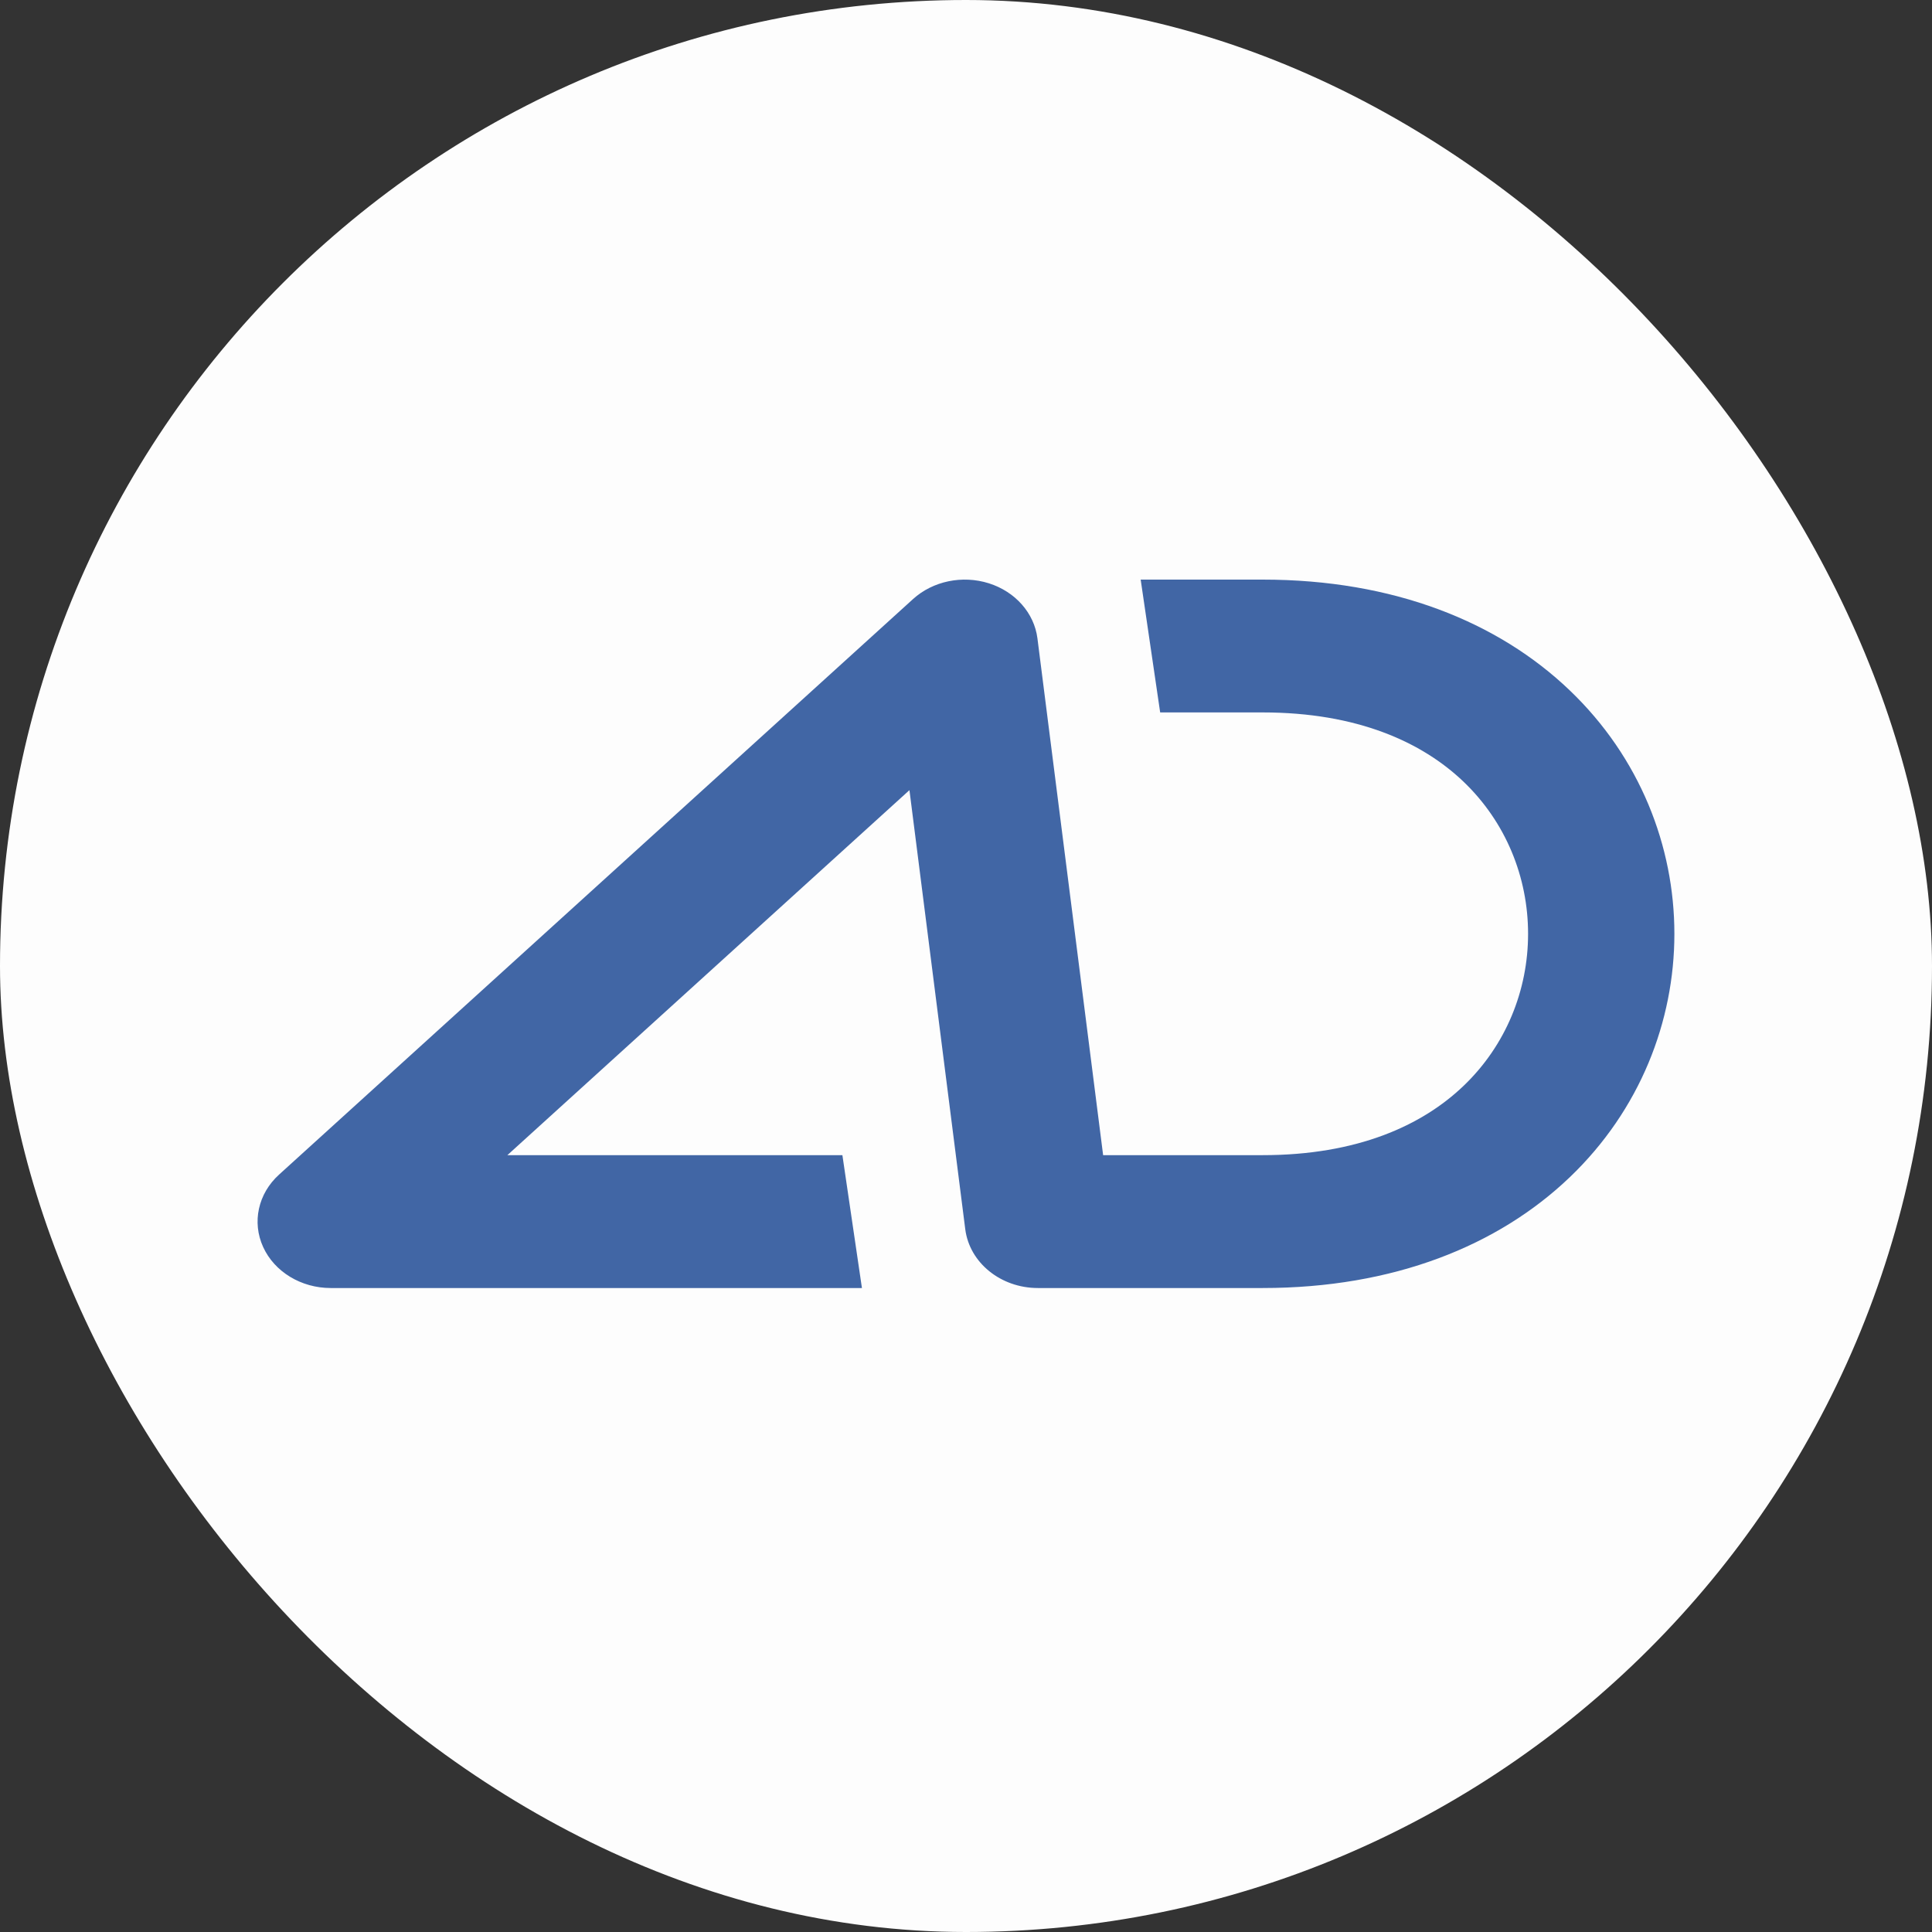 <?xml version="1.0" encoding="UTF-8"?> <svg xmlns="http://www.w3.org/2000/svg" width="44" height="44" viewBox="0 0 44 44" fill="none"><rect x="0" y="0" width="44" height="44" fill="#333333" stroke="none"/> <rect width="44" height="44" rx="22" fill="#FDFDFD"></rect> <path fill-rule="evenodd" clip-rule="evenodd" d="M22.52 13.284C23.124 13.475 23.554 13.963 23.627 14.539L25.123 26.308H28.755C30.91 26.308 32.387 25.633 33.33 24.731C34.295 23.809 34.801 22.555 34.801 21.267C34.801 19.979 34.295 18.724 33.33 17.802C32.387 16.901 30.91 16.225 28.755 16.225H26.422L25.978 13.2H28.755C31.74 13.2 34.119 14.163 35.747 15.72C37.353 17.255 38.133 19.278 38.133 21.267C38.133 23.256 37.353 25.279 35.747 26.814C34.119 28.37 31.74 29.334 28.755 29.334H23.639H23.638C22.792 29.334 22.08 28.758 21.983 27.994L20.712 17.995L11.555 26.308H19.185L19.63 29.334H7.532C6.859 29.334 6.251 28.965 5.993 28.4C5.735 27.835 5.878 27.184 6.354 26.752L20.794 13.643C21.246 13.233 21.917 13.094 22.52 13.284Z" fill="white"></path> <path fill-rule="evenodd" clip-rule="evenodd" d="M22.52 13.284C23.124 13.475 23.554 13.963 23.627 14.539L25.123 26.308H28.755C30.91 26.308 32.387 25.633 33.33 24.731C34.295 23.809 34.801 22.555 34.801 21.267C34.801 19.979 34.295 18.724 33.33 17.802C32.387 16.901 30.91 16.225 28.755 16.225H26.422L25.978 13.2H28.755C31.74 13.2 34.119 14.163 35.747 15.72C37.353 17.255 38.133 19.278 38.133 21.267C38.133 23.256 37.353 25.279 35.747 26.814C34.119 28.37 31.74 29.334 28.755 29.334H23.639H23.638C22.792 29.334 22.08 28.758 21.983 27.994L20.712 17.995L11.555 26.308H19.185L19.63 29.334H7.532C6.859 29.334 6.251 28.965 5.993 28.4C5.735 27.835 5.878 27.184 6.354 26.752L20.794 13.643C21.246 13.233 21.917 13.094 22.52 13.284Z" fill="#4166A5"></path> </svg> 